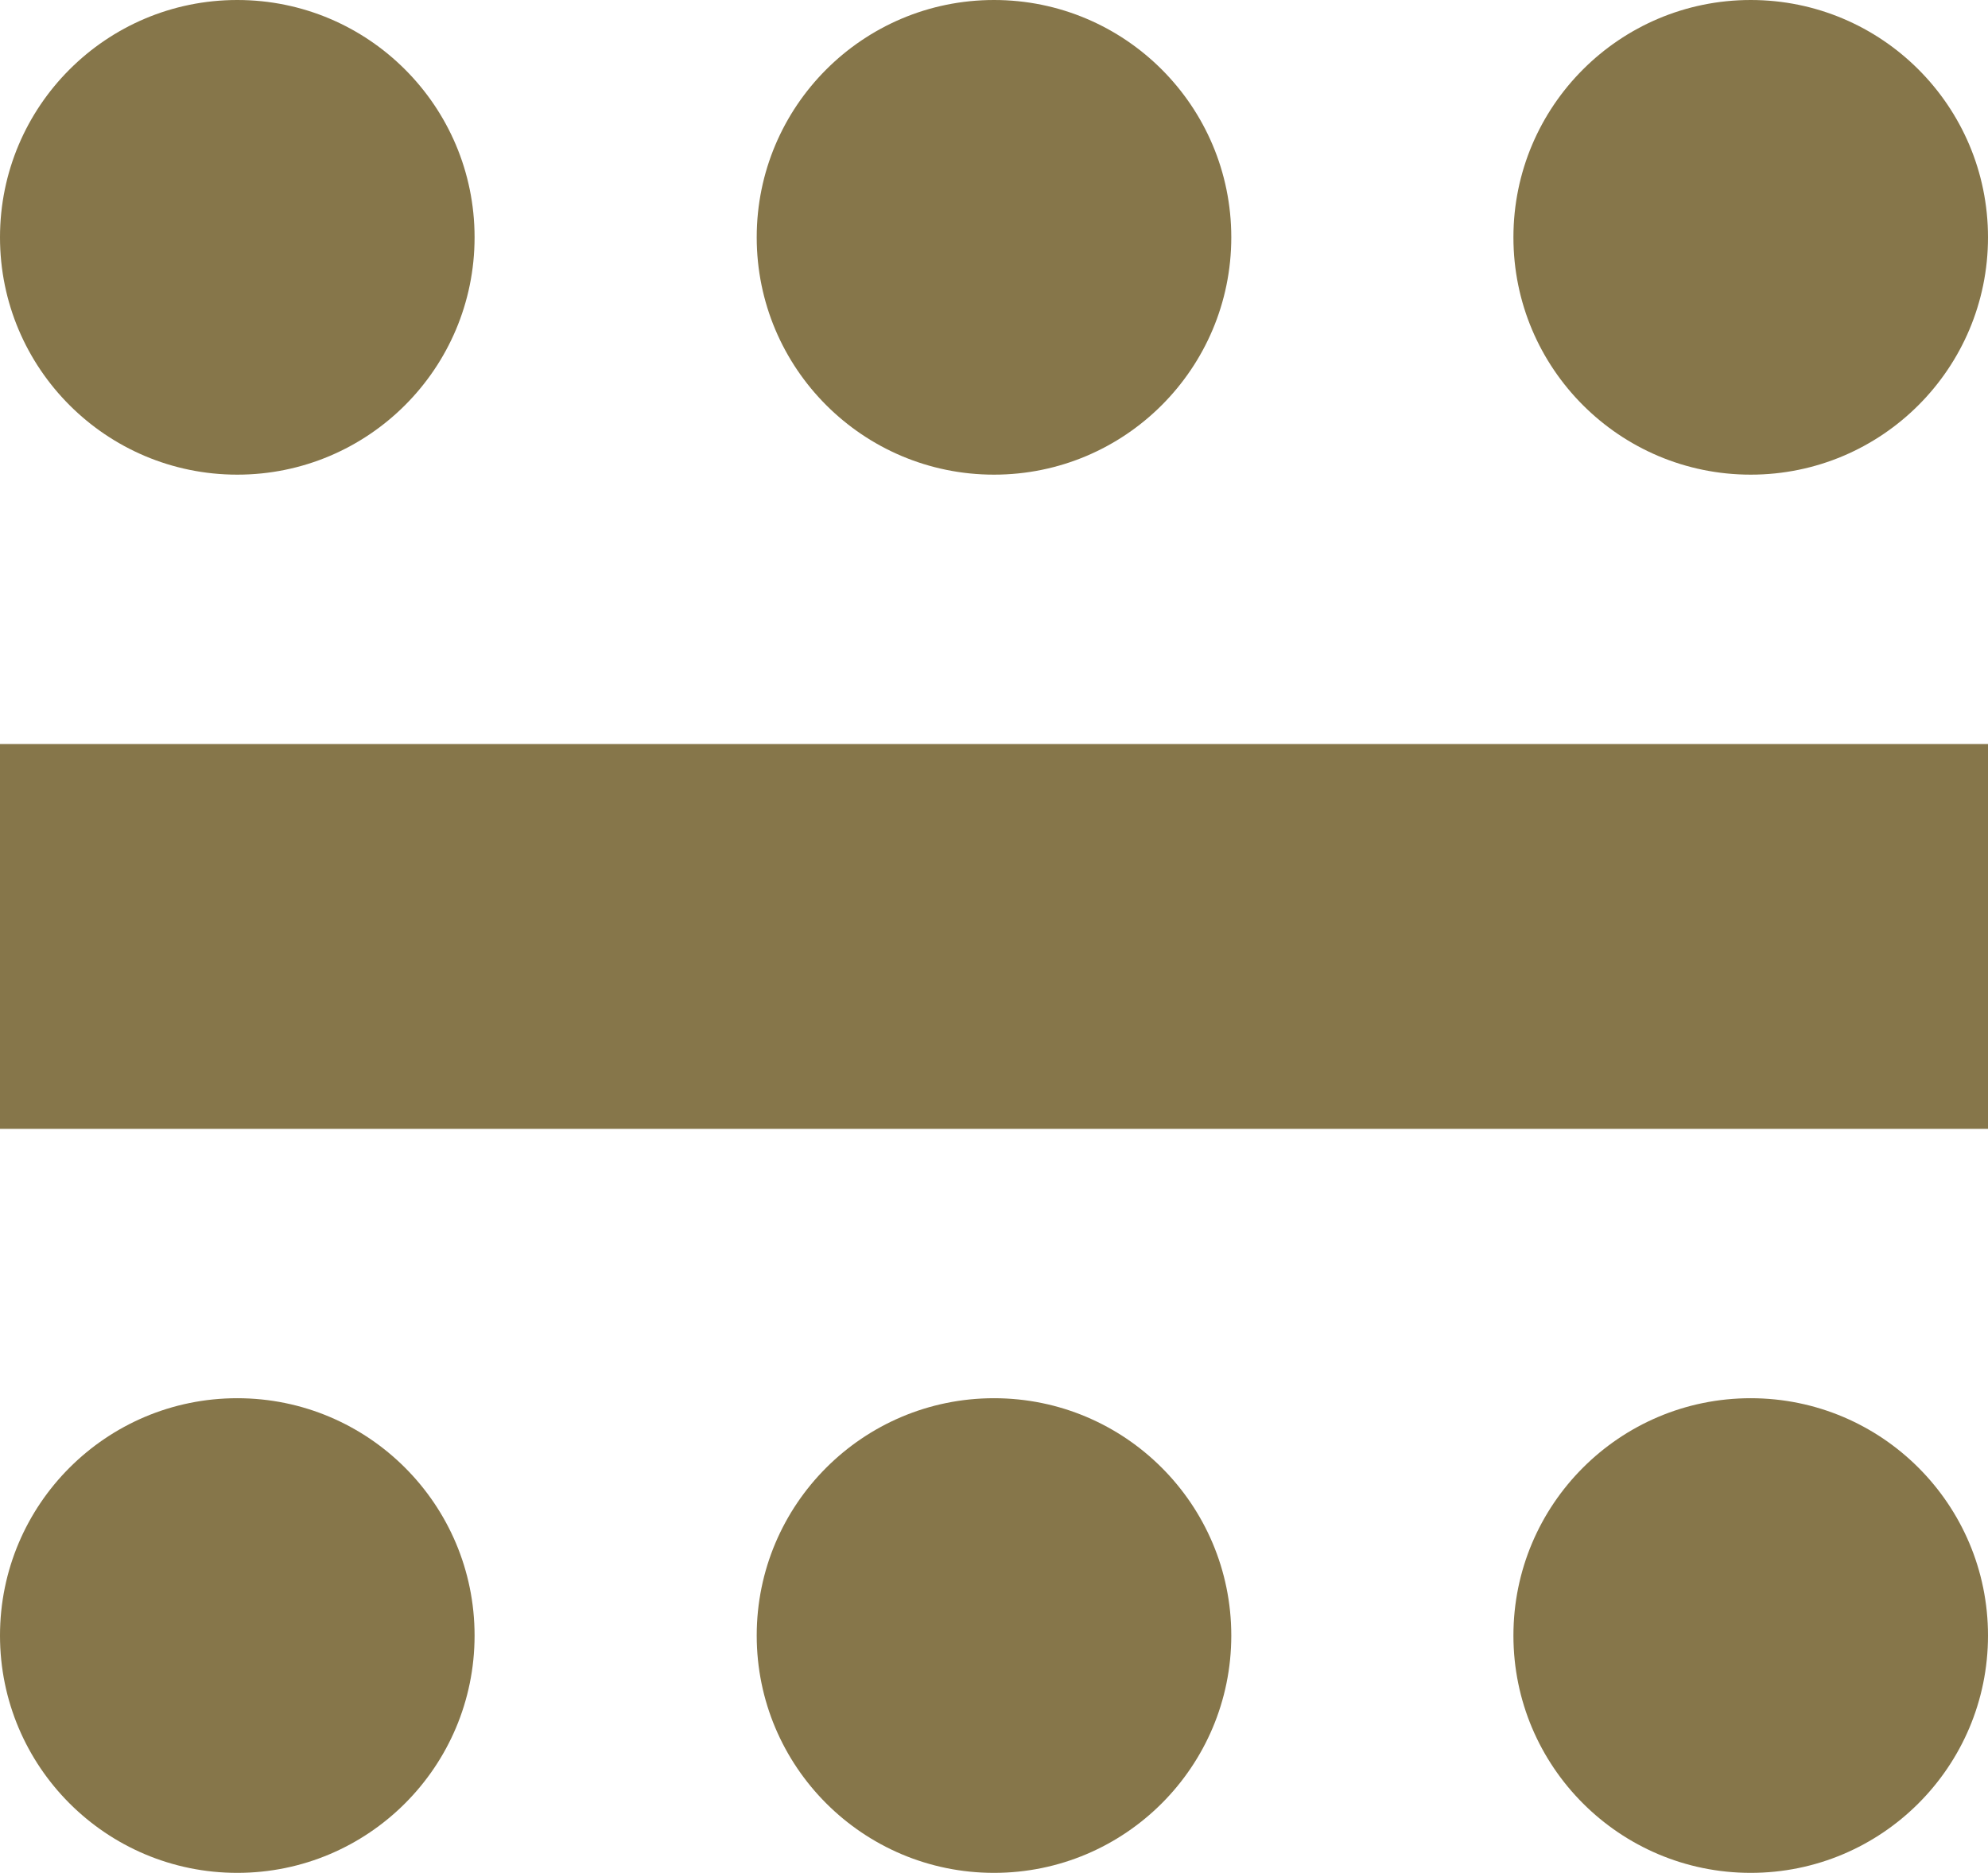 <svg xmlns="http://www.w3.org/2000/svg" width="17.996" height="16.951" viewBox="0 0 17.996 16.951">
  <g id="banquete" transform="translate(-1039.58 -297.353)">
    <rect id="Rectangle_327" data-name="Rectangle 327" width="17.996" height="3.483" transform="translate(1039.58 304.087)" fill="#86764a"/>
    <g id="Group_966" data-name="Group 966" transform="translate(1039.58 297.353)">
      <circle id="Ellipse_44" data-name="Ellipse 44" cx="2.148" cy="2.148" r="2.148" fill="#86764a"/>
      <circle id="Ellipse_45" data-name="Ellipse 45" cx="2.148" cy="2.148" r="2.148" transform="translate(6.85)" fill="#86764a"/>
      <circle id="Ellipse_46" data-name="Ellipse 46" cx="2.148" cy="2.148" r="2.148" transform="translate(13.7)" fill="#86764a"/>
    </g>
    <g id="Group_967" data-name="Group 967" transform="translate(1039.58 310.008)">
      <circle id="Ellipse_47" data-name="Ellipse 47" cx="2.148" cy="2.148" r="2.148" fill="#86764a"/>
      <circle id="Ellipse_48" data-name="Ellipse 48" cx="2.148" cy="2.148" r="2.148" transform="translate(6.85)" fill="#86764a"/>
      <circle id="Ellipse_49" data-name="Ellipse 49" cx="2.148" cy="2.148" r="2.148" transform="translate(13.7)" fill="#86764a"/>
    </g>
  </g>
</svg>
